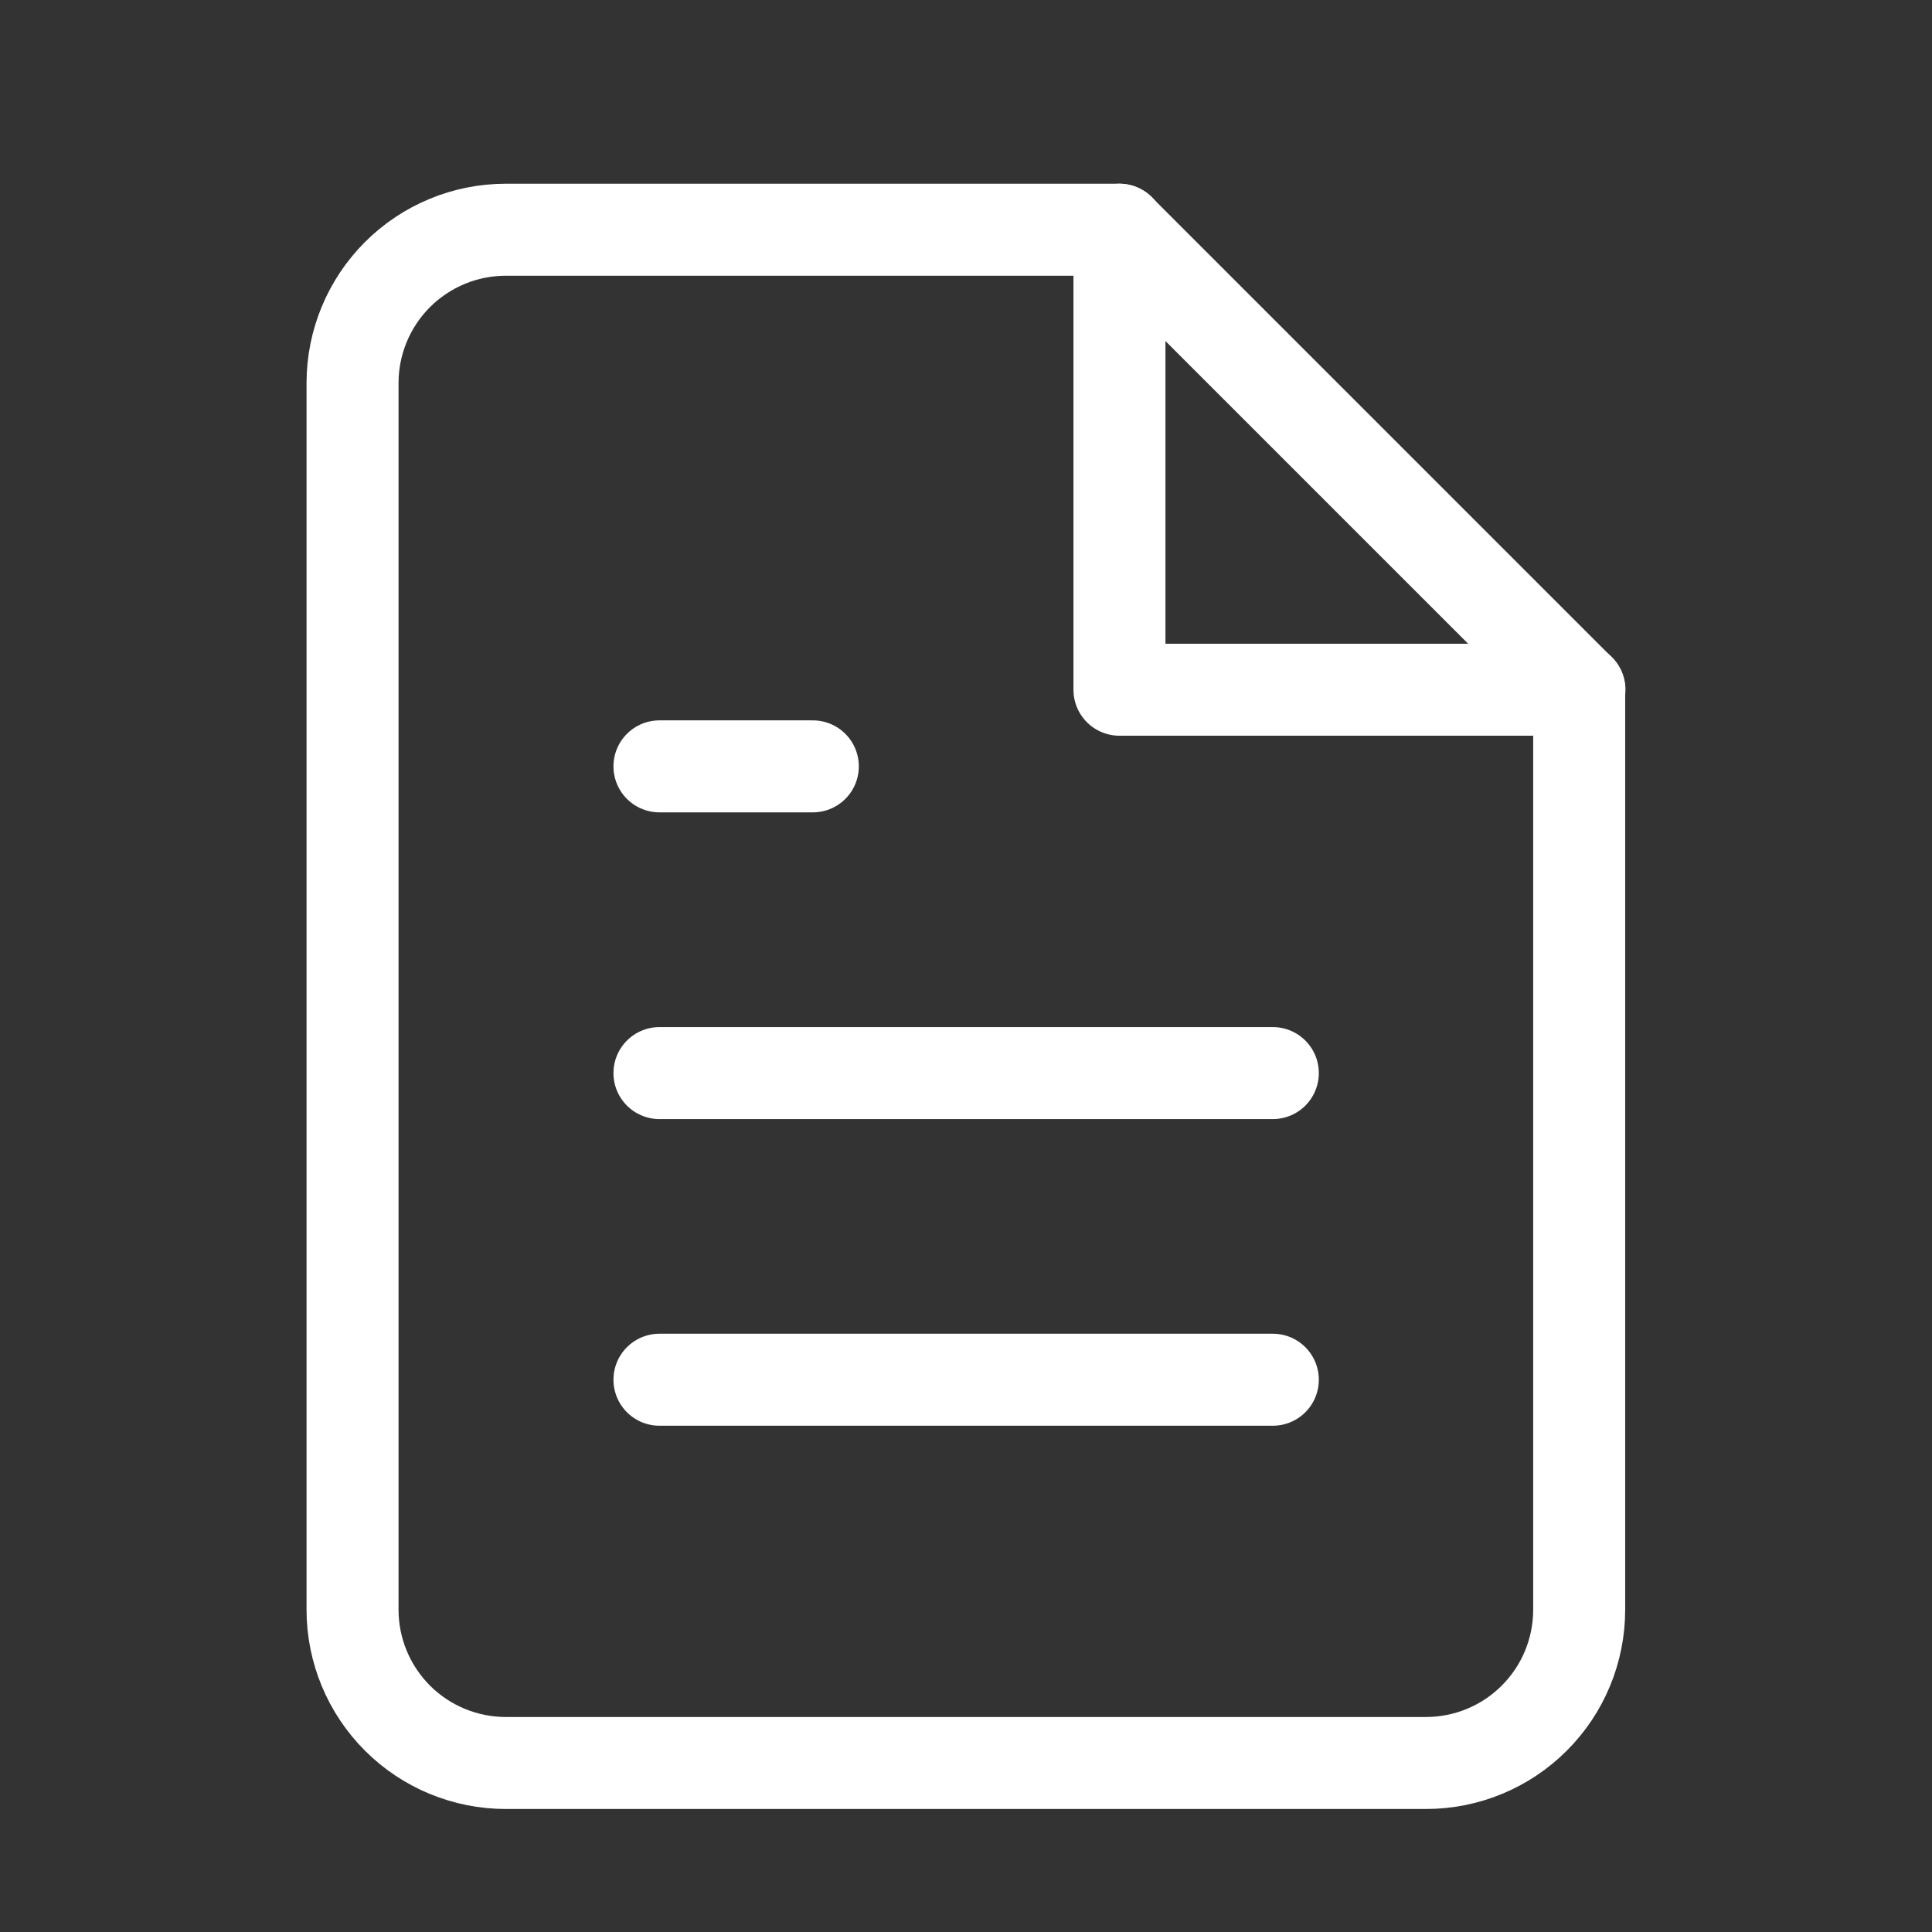 <svg width="21" height="21" viewBox="0 0 21 21" fill="none" xmlns="http://www.w3.org/2000/svg">
<rect x="0" y="0" width="21" height="21" fill="#333333" stroke="none"/>
<path d="M12.165 2.497H5.499C5.057 2.497 4.633 2.672 4.32 2.985C4.008 3.297 3.832 3.721 3.832 4.163V17.497C3.832 17.939 4.008 18.363 4.32 18.675C4.633 18.988 5.057 19.163 5.499 19.163H15.499C15.941 19.163 16.365 18.988 16.677 18.675C16.99 18.363 17.165 17.939 17.165 17.497V7.497L12.165 2.497Z" stroke="white" stroke-linecap="round" stroke-linejoin="round"/>
<path d="M12.168 2.497V7.497H17.168" stroke="white" stroke-linecap="round" stroke-linejoin="round"/>
<path d="M13.835 11.664H7.168" stroke="white" stroke-linecap="round" stroke-linejoin="round"/>
<path d="M13.835 14.997H7.168" stroke="white" stroke-linecap="round" stroke-linejoin="round"/>
<path d="M8.835 8.33H8.001H7.168" stroke="white" stroke-linecap="round" stroke-linejoin="round"/>
</svg>
